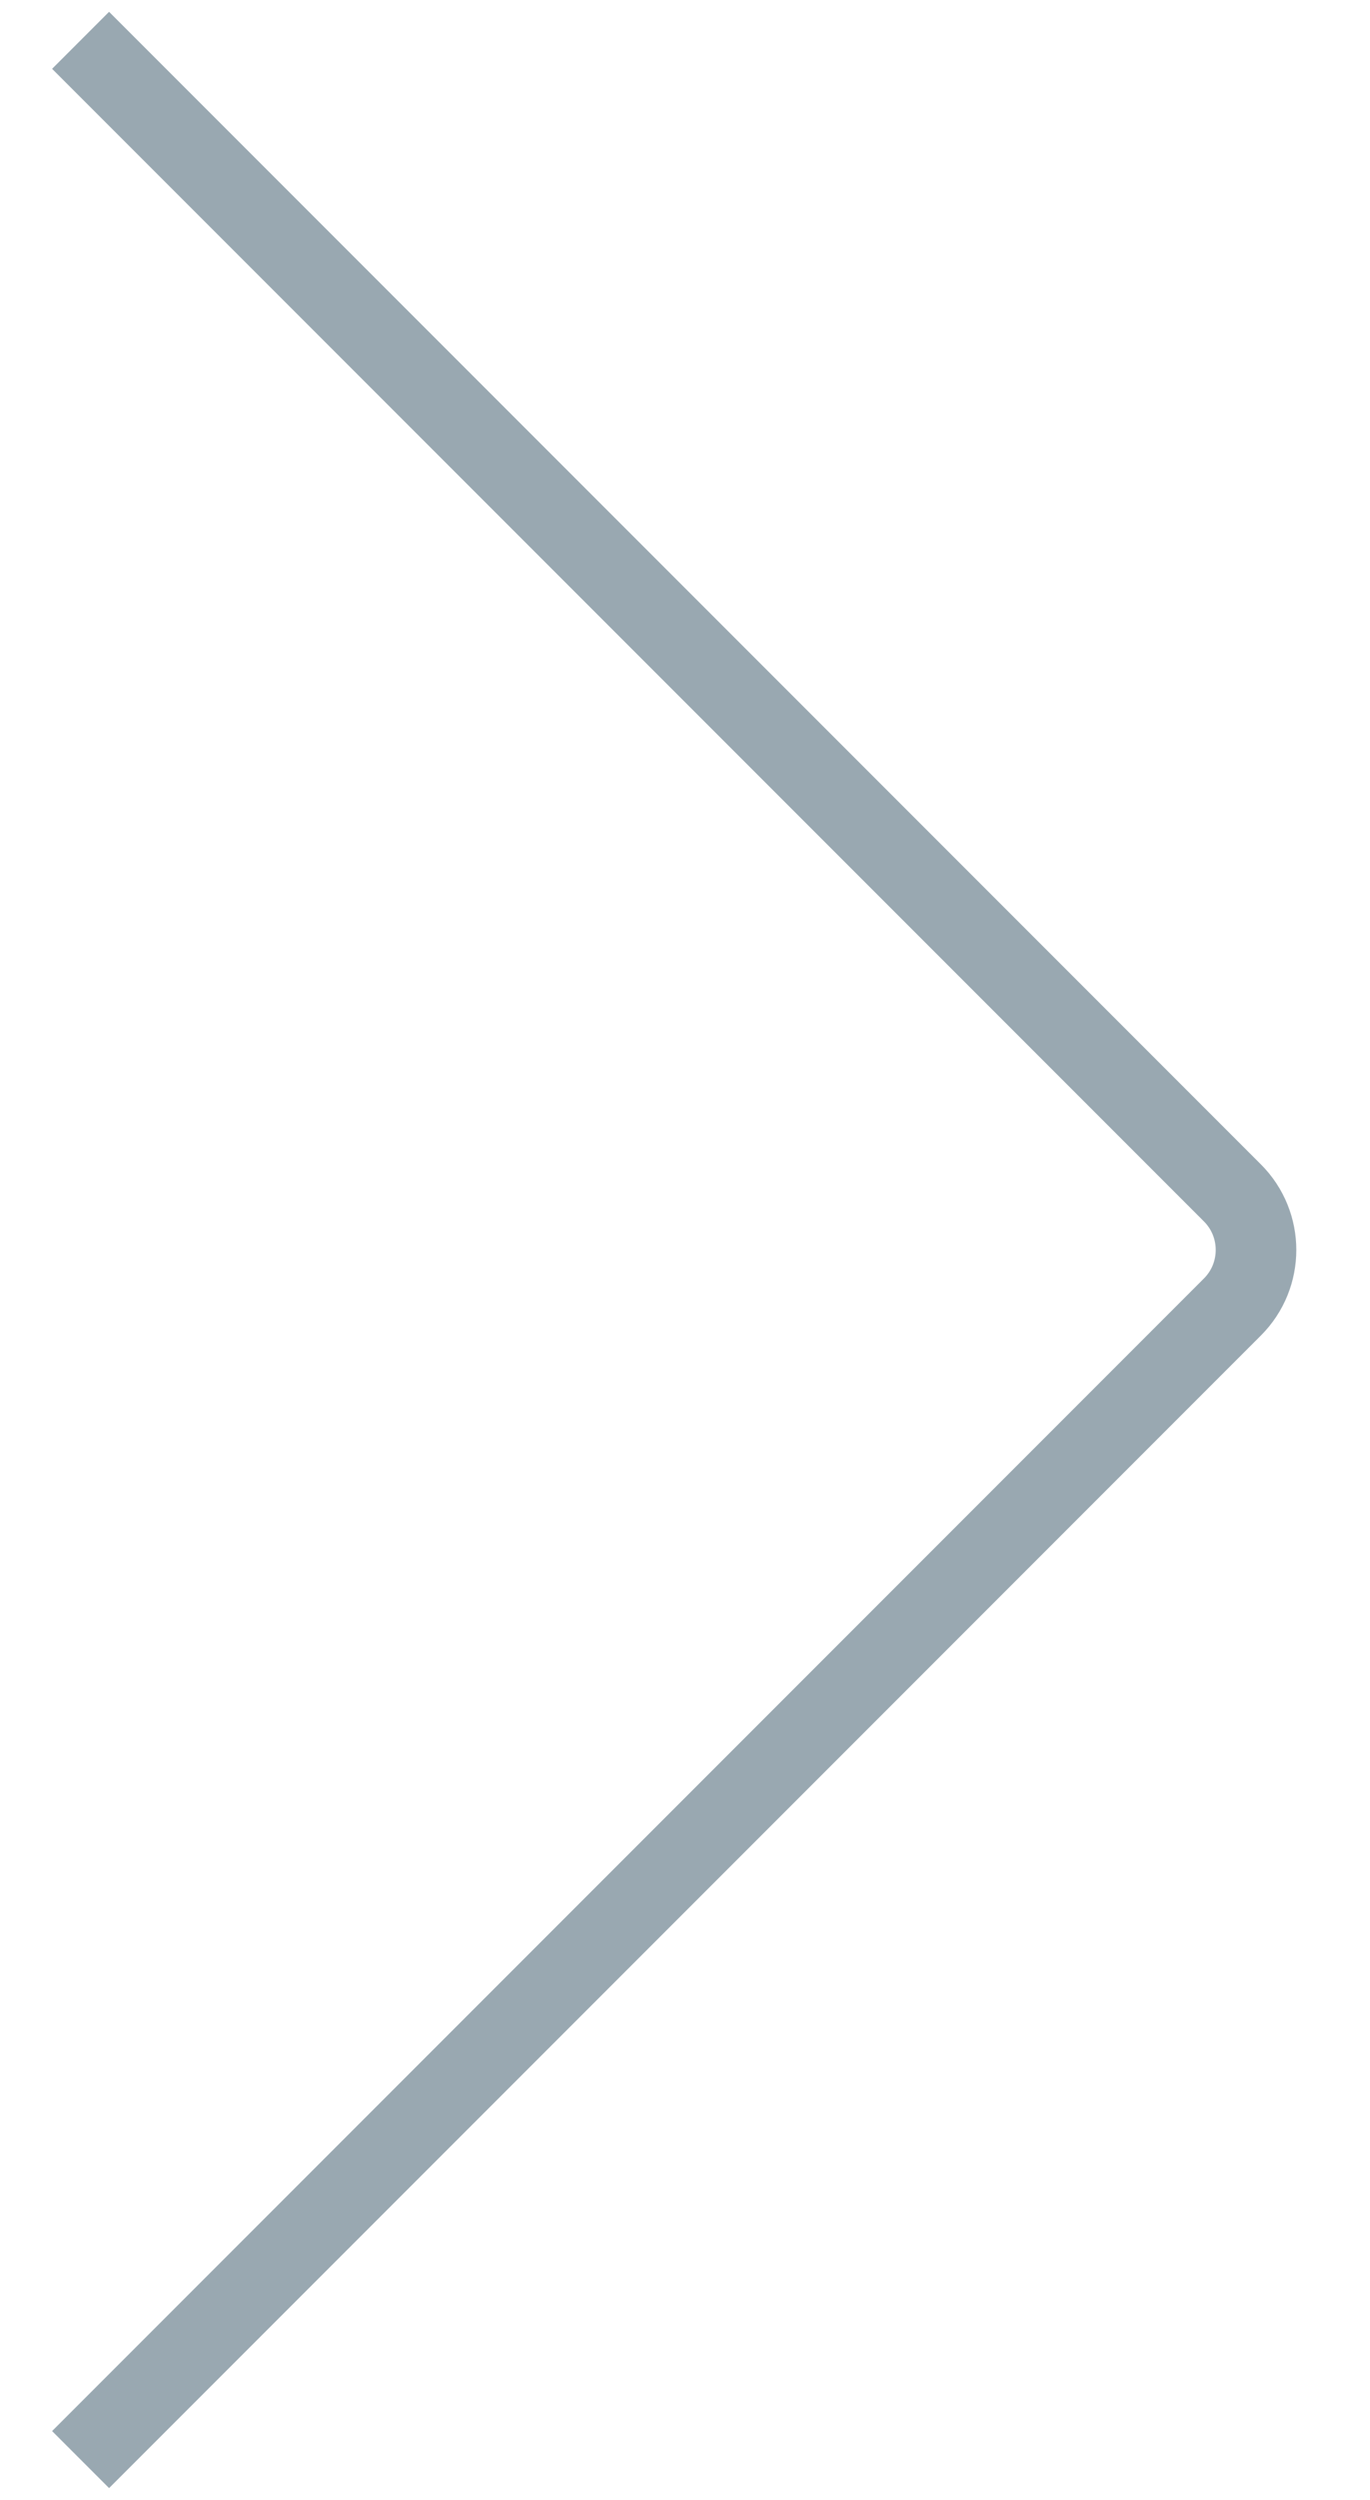 <svg width="17" height="31" viewBox="0 0 17 31" fill="none" xmlns="http://www.w3.org/2000/svg">
<path d="M1 0.5L15.293 14.793C15.683 15.183 15.683 15.817 15.293 16.207L1 30.5" stroke="#00263E" stroke-opacity="0.4"/>
</svg>
